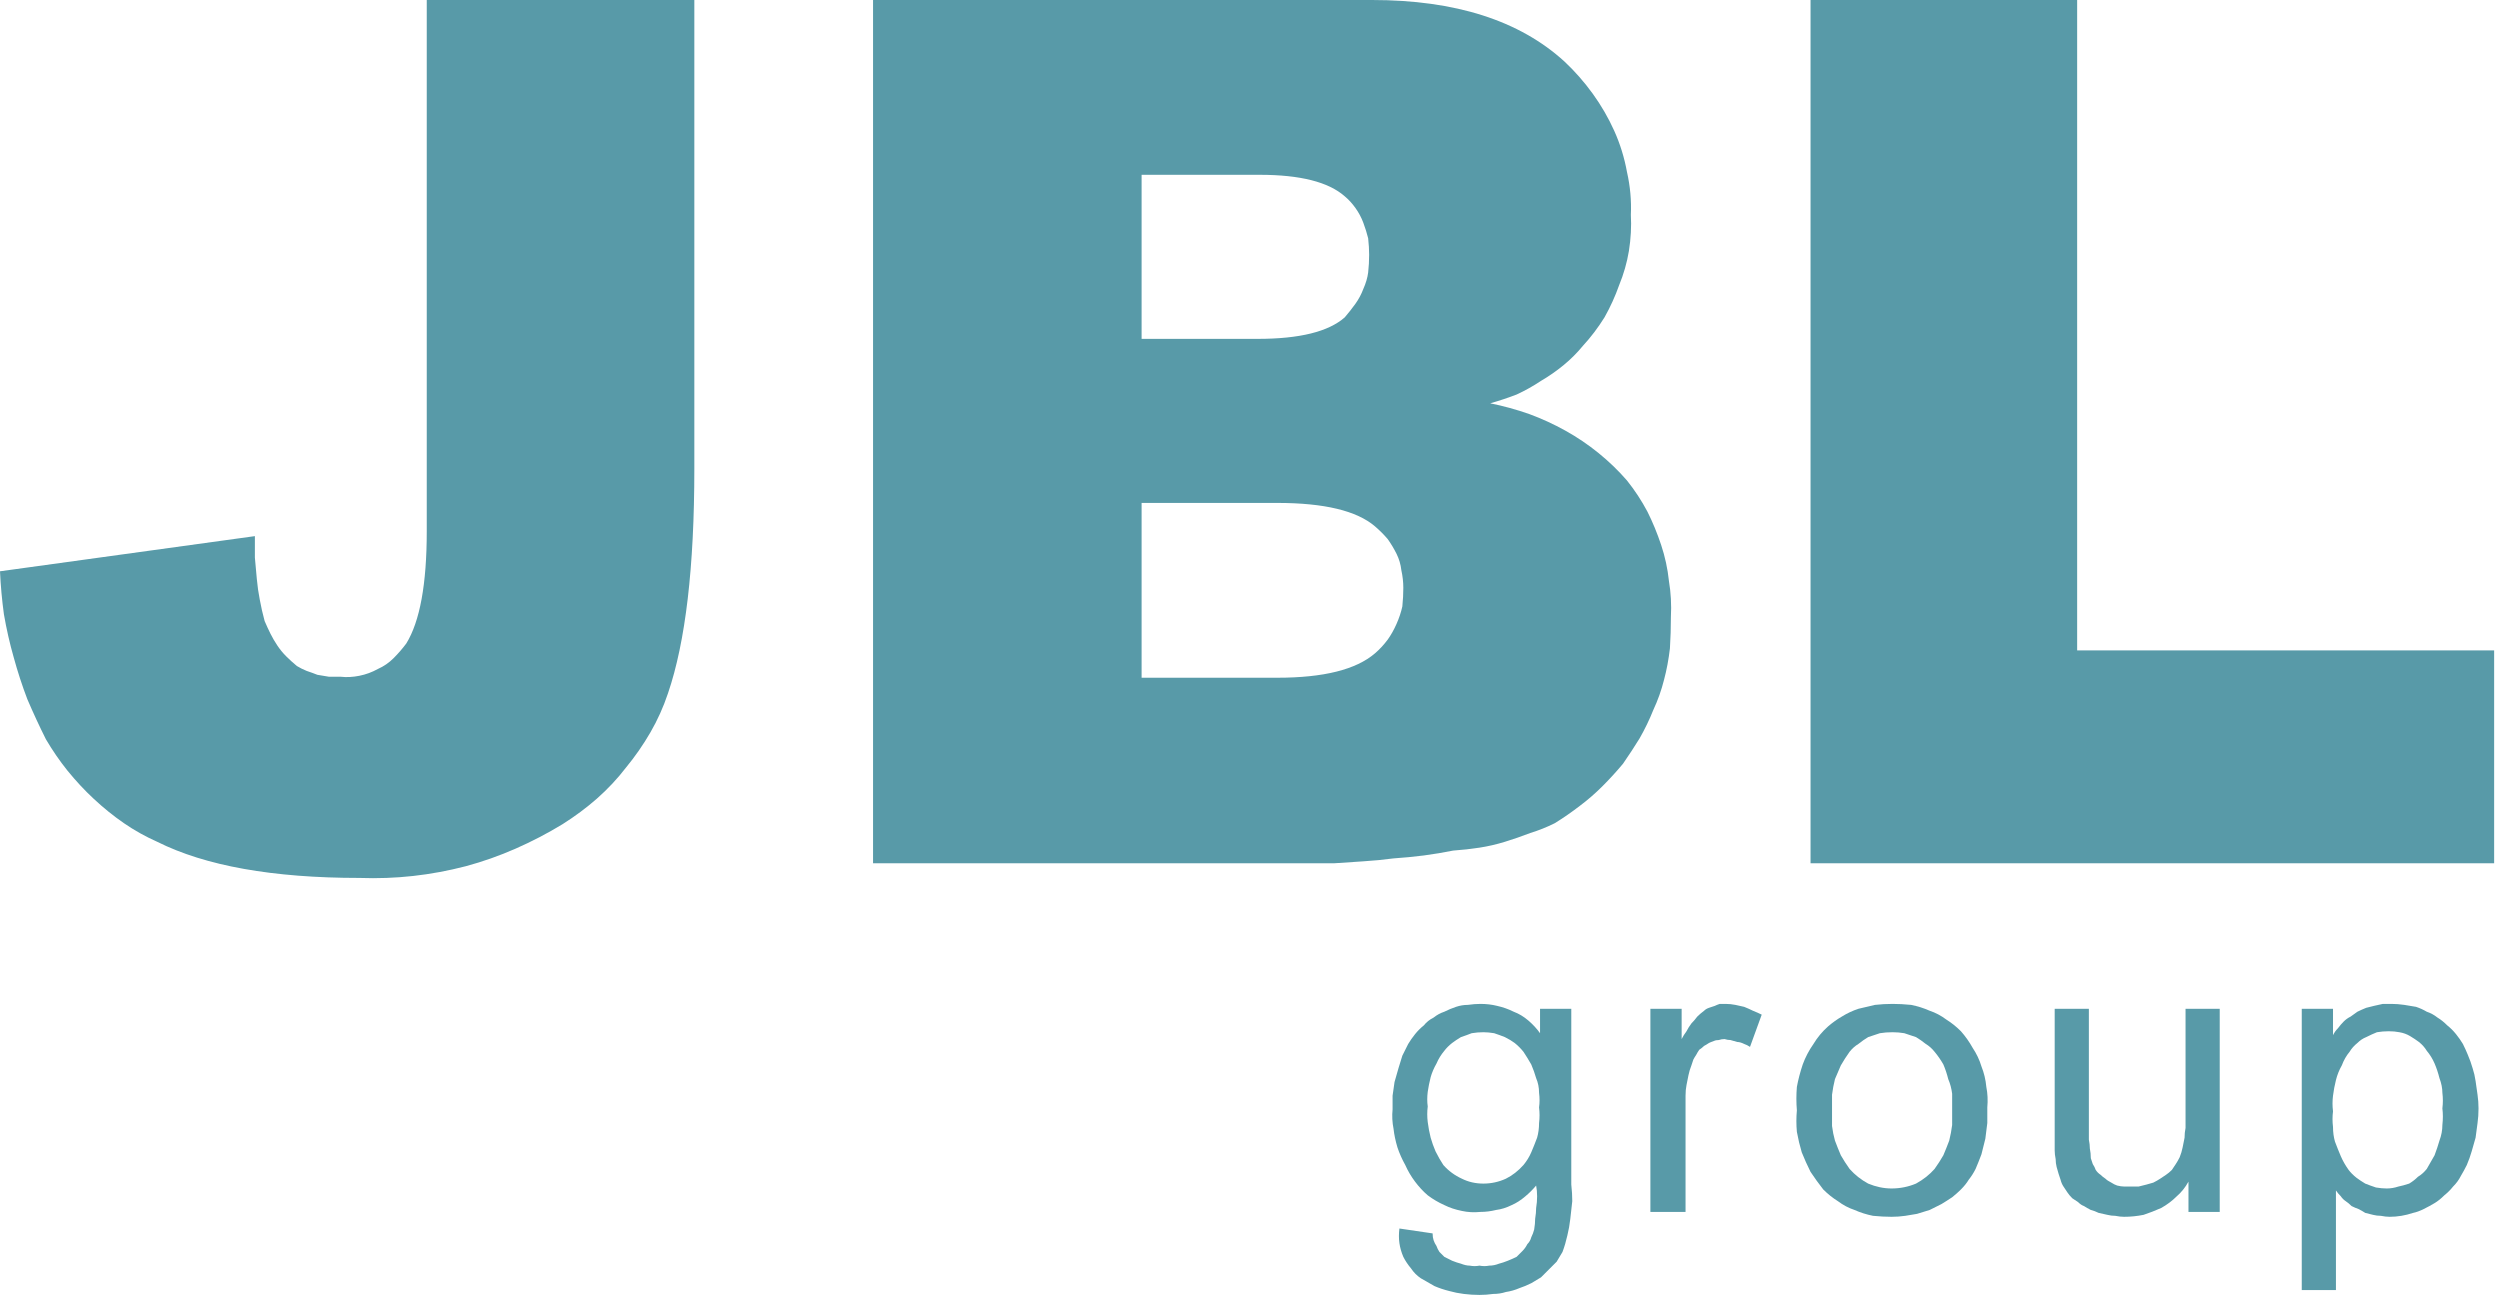 <?xml version="1.0" encoding="UTF-8"?> <svg xmlns="http://www.w3.org/2000/svg" version="1.2" viewBox="0 0 256 134" width="256" height="134"><style>.a{fill:#589aa8}</style><path fill-rule="evenodd" class="a" d="m143.3 125.8l3.4 0.5q0 0.4 0.1 0.7 0.1 0.3 0.3 0.6 0.1 0.3 0.3 0.6 0.2 0.2 0.5 0.5 0.4 0.2 0.8 0.4 0.5 0.2 0.9 0.3 0.5 0.2 0.9 0.2 0.5 0.1 1 0 0.5 0.1 1 0 0.5 0 1-0.2 0.4-0.1 0.9-0.3 0.5-0.2 0.9-0.4 0.3-0.3 0.6-0.6 0.3-0.3 0.5-0.7 0.3-0.3 0.4-0.7 0.2-0.4 0.3-0.8 0.1-0.6 0.1-1.1 0.1-0.6 0.1-1.1 0.1-0.6 0.1-1.2 0-0.6-0.1-1.1-0.5 0.6-1.1 1.1-0.7 0.6-1.4 0.9-0.8 0.4-1.6 0.5-0.8 0.2-1.6 0.2-1 0.1-1.9-0.1-1-0.2-1.8-0.6-0.9-0.4-1.7-1-0.7-0.6-1.3-1.4-0.6-0.8-1-1.7-0.5-0.9-0.8-1.8-0.3-1-0.4-1.9-0.2-1-0.1-2 0-0.7 0-1.4 0.1-0.7 0.2-1.4 0.2-0.7 0.4-1.4 0.2-0.7 0.4-1.3 0.3-0.6 0.6-1.2 0.3-0.5 0.7-1 0.4-0.5 0.9-0.9 0.4-0.5 1-0.8 0.5-0.4 1.1-0.6 0.6-0.3 1.2-0.5 0.6-0.2 1.2-0.2 0.7-0.1 1.3-0.1 0.9 0 1.7 0.2 0.9 0.2 1.7 0.6 0.8 0.3 1.5 0.9 0.7 0.6 1.2 1.3v-2.5h3.2v18q0.1 0.9 0.1 1.7-0.1 0.9-0.2 1.8-0.1 0.9-0.3 1.7-0.2 0.9-0.5 1.7-0.3 0.5-0.6 1-0.4 0.4-0.8 0.8-0.4 0.4-0.8 0.8-0.5 0.3-1 0.6-0.6 0.3-1.2 0.5-0.7 0.3-1.4 0.4-0.6 0.2-1.3 0.2-0.7 0.1-1.4 0.1-0.8 0-1.6-0.1-0.8-0.1-1.5-0.3-0.8-0.2-1.5-0.5-0.7-0.4-1.4-0.8-0.6-0.4-1-1-0.5-0.6-0.8-1.2-0.3-0.7-0.4-1.4-0.1-0.7 0-1.5zm2.9-12.5q-0.1 0.8 0 1.6 0.1 0.8 0.3 1.6 0.2 0.7 0.5 1.4 0.4 0.8 0.8 1.4 0.8 0.9 1.9 1.4 1 0.5 2.2 0.5 1.2 0 2.3-0.5 1-0.5 1.8-1.4 0.5-0.6 0.8-1.3 0.3-0.7 0.6-1.5 0.2-0.7 0.2-1.5 0.1-0.8 0-1.6 0.1-0.7 0-1.5 0-0.8-0.3-1.5-0.2-0.7-0.5-1.4-0.4-0.7-0.8-1.3-0.4-0.5-0.9-0.9-0.4-0.3-1-0.6-0.5-0.2-1.1-0.4-0.6-0.1-1.1-0.1-0.6 0-1.2 0.1-0.5 0.2-1.1 0.4-0.5 0.3-0.9 0.6-0.5 0.4-0.8 0.8-0.5 0.6-0.8 1.3-0.4 0.7-0.6 1.4-0.2 0.8-0.3 1.5-0.1 0.8 0 1.5z"></path><path class="a" d="m169 124.1v-20.8h3.2v3.1q0.2-0.4 0.5-0.8 0.2-0.4 0.5-0.8 0.3-0.3 0.6-0.7 0.3-0.3 0.7-0.6 0.2-0.2 0.5-0.3 0.3-0.1 0.6-0.2 0.2-0.1 0.5-0.2 0.3 0 0.6 0 0.5 0 1 0.1 0.5 0.1 0.9 0.2 0.5 0.2 0.9 0.4 0.5 0.2 0.9 0.4l-1.2 3.3q-0.3-0.2-0.6-0.3-0.4-0.2-0.7-0.2-0.3-0.1-0.7-0.2-0.3 0-0.6-0.1-0.3 0-0.6 0.1-0.3 0-0.5 0.1-0.3 0.1-0.5 0.2-0.3 0.2-0.5 0.3-0.2 0.2-0.5 0.4-0.2 0.3-0.3 0.5-0.2 0.3-0.3 0.5-0.1 0.3-0.2 0.6-0.2 0.5-0.3 1-0.1 0.5-0.2 1-0.1 0.5-0.1 1.1 0 0.5 0 1v10.9c0 0-3.6 0-3.6 0z"></path><path fill-rule="evenodd" class="a" d="m184 113.7q-0.1-1.2 0-2.4 0.2-1.1 0.6-2.3 0.4-1.1 1.1-2.1 0.6-1 1.5-1.8 0.7-0.6 1.4-1 0.8-0.5 1.7-0.8 0.8-0.2 1.7-0.4 0.9-0.1 1.8-0.1 0.9 0 1.9 0.1 1 0.2 1.9 0.6 0.9 0.3 1.7 0.9 0.8 0.5 1.5 1.2 0.7 0.8 1.2 1.7 0.6 0.9 0.9 1.9 0.4 1 0.5 2.1 0.2 1 0.1 2.1 0 0.8 0 1.6-0.1 0.8-0.2 1.6-0.2 0.8-0.4 1.6-0.3 0.8-0.6 1.5-0.3 0.6-0.7 1.1-0.3 0.5-0.8 1-0.4 0.4-0.9 0.8-0.6 0.4-1.1 0.7-0.6 0.3-1.2 0.6-0.6 0.2-1.3 0.4-0.6 0.1-1.2 0.2-0.7 0.1-1.4 0.1-0.9 0-1.9-0.1-1-0.2-1.9-0.6-0.9-0.3-1.7-0.9-0.8-0.5-1.5-1.2-0.7-0.9-1.3-1.8-0.5-1-0.9-2-0.3-1-0.5-2.1-0.1-1.1 0-2.2zm3.6 0q0 0.8 0 1.6 0.1 0.8 0.3 1.5 0.3 0.8 0.6 1.5 0.4 0.7 0.9 1.4 0.8 0.9 1.9 1.5 1.2 0.5 2.4 0.5 1.3 0 2.5-0.5 1.1-0.6 1.9-1.5 0.5-0.7 0.9-1.4 0.3-0.7 0.6-1.5 0.2-0.8 0.3-1.6 0-0.8 0-1.6 0-0.8 0-1.6-0.1-0.8-0.4-1.5-0.2-0.8-0.5-1.5-0.4-0.7-0.9-1.3-0.4-0.5-0.9-0.8-0.5-0.4-1-0.7-0.6-0.2-1.2-0.4-0.6-0.1-1.2-0.1-0.7 0-1.3 0.1-0.6 0.2-1.2 0.4-0.5 0.3-1 0.7-0.5 0.3-0.9 0.8-0.5 0.7-0.9 1.4-0.3 0.7-0.6 1.4-0.2 0.8-0.3 1.6 0 0.8 0 1.6z"></path><path class="a" d="m224.1 124.1v-3.1q-0.5 0.9-1.2 1.5-0.7 0.7-1.6 1.2-0.9 0.4-1.8 0.7-1 0.2-2 0.2-0.4 0-0.9-0.1-0.4 0-0.8-0.1-0.5-0.1-0.9-0.2-0.4-0.2-0.8-0.3-0.4-0.2-0.7-0.4-0.3-0.1-0.6-0.4-0.3-0.2-0.6-0.4-0.3-0.3-0.5-0.6-0.2-0.3-0.4-0.6-0.2-0.3-0.3-0.7-0.1-0.3-0.2-0.6-0.1-0.4-0.2-0.7-0.1-0.4-0.1-0.8-0.1-0.5-0.1-0.9 0-0.4 0-0.8 0-0.4 0-0.8v-12.9h3.5v11.5q0 0.5 0 1 0 0.4 0 0.9 0.1 0.5 0.1 0.9 0.1 0.5 0.1 1 0.1 0.3 0.2 0.6 0.2 0.3 0.3 0.6 0.2 0.3 0.5 0.5 0.2 0.2 0.5 0.4 0.2 0.2 0.6 0.4 0.3 0.2 0.6 0.3 0.4 0.1 0.7 0.1 0.4 0 0.7 0 0.4 0 0.8 0 0.4-0.1 0.8-0.2 0.4-0.1 0.7-0.2 0.4-0.2 0.7-0.4 0.3-0.2 0.6-0.4 0.3-0.2 0.6-0.5 0.2-0.3 0.4-0.6 0.2-0.3 0.4-0.7 0.2-0.5 0.3-1 0.1-0.5 0.2-1 0-0.5 0.1-1 0-0.5 0-1.1v-11.1h3.5v20.8c0 0-3.2 0-3.2 0z"></path><path fill-rule="evenodd" class="a" d="m235.7 132.1v-28.8h3.2v2.7q0.2-0.4 0.5-0.7 0.3-0.4 0.6-0.7 0.3-0.3 0.7-0.5 0.4-0.3 0.7-0.5 0.4-0.2 0.9-0.4 0.4-0.1 0.8-0.2 0.5-0.1 0.9-0.2 0.5 0 0.9 0 0.6 0 1.3 0.1 0.6 0.1 1.2 0.2 0.6 0.2 1.1 0.5 0.6 0.2 1.1 0.6 0.5 0.3 1 0.8 0.5 0.4 0.9 0.9 0.4 0.5 0.7 1 0.3 0.6 0.5 1.1 0.3 0.7 0.5 1.4 0.2 0.6 0.3 1.3 0.1 0.7 0.2 1.4 0.1 0.7 0.1 1.4 0 0.8-0.1 1.5-0.1 0.7-0.2 1.5-0.2 0.7-0.4 1.4-0.2 0.7-0.5 1.4-0.3 0.6-0.6 1.1-0.3 0.6-0.8 1.1-0.4 0.5-0.9 0.9-0.5 0.5-1 0.8-0.5 0.3-1.1 0.6-0.6 0.3-1.1 0.4-0.6 0.2-1.2 0.3-0.6 0.1-1.2 0.1-0.4 0-0.9-0.1-0.4 0-0.8-0.1-0.4-0.1-0.8-0.2-0.3-0.2-0.7-0.4-0.3-0.1-0.7-0.3-0.3-0.3-0.6-0.5-0.3-0.2-0.5-0.5-0.3-0.3-0.5-0.6v10.2c0 0-3.6 0-3.5 0zm3.2-18.3q-0.1 0.8 0 1.6 0 0.8 0.2 1.5 0.3 0.8 0.6 1.5 0.3 0.7 0.8 1.4 0.3 0.4 0.8 0.8 0.4 0.3 0.9 0.6 0.5 0.2 1.1 0.4 0.6 0.1 1.1 0.1 0.6 0 1.2-0.2 0.5-0.1 1.1-0.3 0.5-0.3 0.9-0.7 0.5-0.3 0.9-0.8 0.4-0.7 0.8-1.4 0.3-0.8 0.5-1.5 0.3-0.8 0.3-1.6 0.1-0.9 0-1.7 0.1-0.8 0-1.6 0-0.7-0.3-1.5-0.2-0.8-0.5-1.5-0.3-0.7-0.8-1.3-0.3-0.5-0.8-0.9-0.4-0.3-0.9-0.6-0.5-0.3-1.1-0.4-0.5-0.1-1.1-0.1-0.6 0-1.2 0.1-0.5 0.2-1.1 0.5-0.5 0.2-0.9 0.6-0.5 0.4-0.8 0.9-0.5 0.6-0.8 1.4-0.4 0.7-0.6 1.5-0.2 0.8-0.3 1.6-0.1 0.8 0 1.6z"></path><path class="a" d="m43.7 0h27.4v48q0 15.1-2.7 23-0.7 2.1-1.8 4-1.1 1.9-2.5 3.6-1.3 1.7-3 3.2-1.6 1.4-3.5 2.6-2.3 1.4-4.8 2.5-2.5 1.1-5.1 1.8-2.7 0.7-5.4 1-2.7 0.3-5.5 0.2-13.3 0-20.7-3.7-1.8-0.8-3.4-1.9-1.6-1.1-3.1-2.5-1.4-1.3-2.7-2.9-1.2-1.5-2.2-3.2-1-2-1.9-4.1-0.8-2.1-1.4-4.3-0.6-2.1-1-4.4-0.3-2.2-0.4-4.4l26.1-3.6q0 1.1 0 2.2 0.1 1.1 0.2 2.2 0.1 1.1 0.3 2.1 0.2 1.1 0.5 2.2 0.3 0.7 0.6 1.3 0.3 0.6 0.7 1.2 0.4 0.6 0.9 1.1 0.5 0.5 1.1 1 0.5 0.3 1 0.5 0.6 0.2 1.1 0.4 0.6 0.1 1.2 0.2 0.6 0 1.2 0 0.9 0.1 1.9-0.1 1-0.2 1.9-0.7 0.9-0.4 1.6-1.1 0.7-0.7 1.3-1.5 2.1-3.4 2.1-11.5z"></path><path fill-rule="evenodd" class="a" d="m140.5 0q12.8 0 19.7 6.3 1.6 1.5 2.9 3.3 1.3 1.8 2.2 3.8 0.9 2 1.3 4.2 0.5 2.2 0.4 4.4 0.1 1.8-0.2 3.7-0.3 1.8-1 3.5-0.6 1.7-1.5 3.3-1 1.6-2.2 2.9-0.9 1.1-2 2-1.1 0.9-2.3 1.6-1.2 0.8-2.5 1.4-1.3 0.5-2.7 0.9 2 0.4 4 1.1 1.9 0.7 3.7 1.7 1.8 1 3.4 2.3 1.6 1.3 2.9 2.8 1.2 1.5 2.1 3.2 0.8 1.6 1.4 3.4 0.6 1.8 0.8 3.7 0.3 1.8 0.2 3.7 0 1.6-0.1 3.2-0.2 1.7-0.6 3.2-0.4 1.6-1.1 3.1-0.6 1.5-1.4 2.9-0.8 1.3-1.7 2.6-1 1.2-2.1 2.3-1.1 1.1-2.3 2-1.3 1-2.6 1.8-1.2 0.6-2.5 1-1.3 0.5-2.6 0.9-1.3 0.4-2.6 0.6-1.3 0.2-2.7 0.3-1.5 0.3-3 0.5-1.6 0.2-3.1 0.3-1.5 0.2-3.1 0.3-1.5 0.1-3 0.2h-47.2c0 0 0-88.4 0-88.4zm-23.6 34.7h11.9q6.4 0 8.9-2.2 0.6-0.7 1.1-1.4 0.5-0.7 0.8-1.5 0.4-0.9 0.5-1.7 0.1-0.9 0.1-1.8 0-0.8-0.1-1.7-0.2-0.8-0.5-1.6-0.3-0.8-0.8-1.5-0.5-0.7-1.1-1.2-2.5-2.2-8.7-2.2h-12.1zm0 34.7h13.9q7.1 0 10-2.5 0.7-0.6 1.3-1.4 0.5-0.7 0.9-1.6 0.4-0.9 0.6-1.8 0.1-1 0.1-1.9 0-0.9-0.2-1.8-0.1-0.9-0.5-1.7-0.4-0.8-0.9-1.5-0.6-0.7-1.3-1.3-2.8-2.4-10-2.4h-13.9c0 0 0 17.9 0 17.9z"></path><path class="a" d="m185.4 0h27.3v66.6h42.7v21.8h-70c0 0 0-88.4 0-88.4z"></path></svg> 